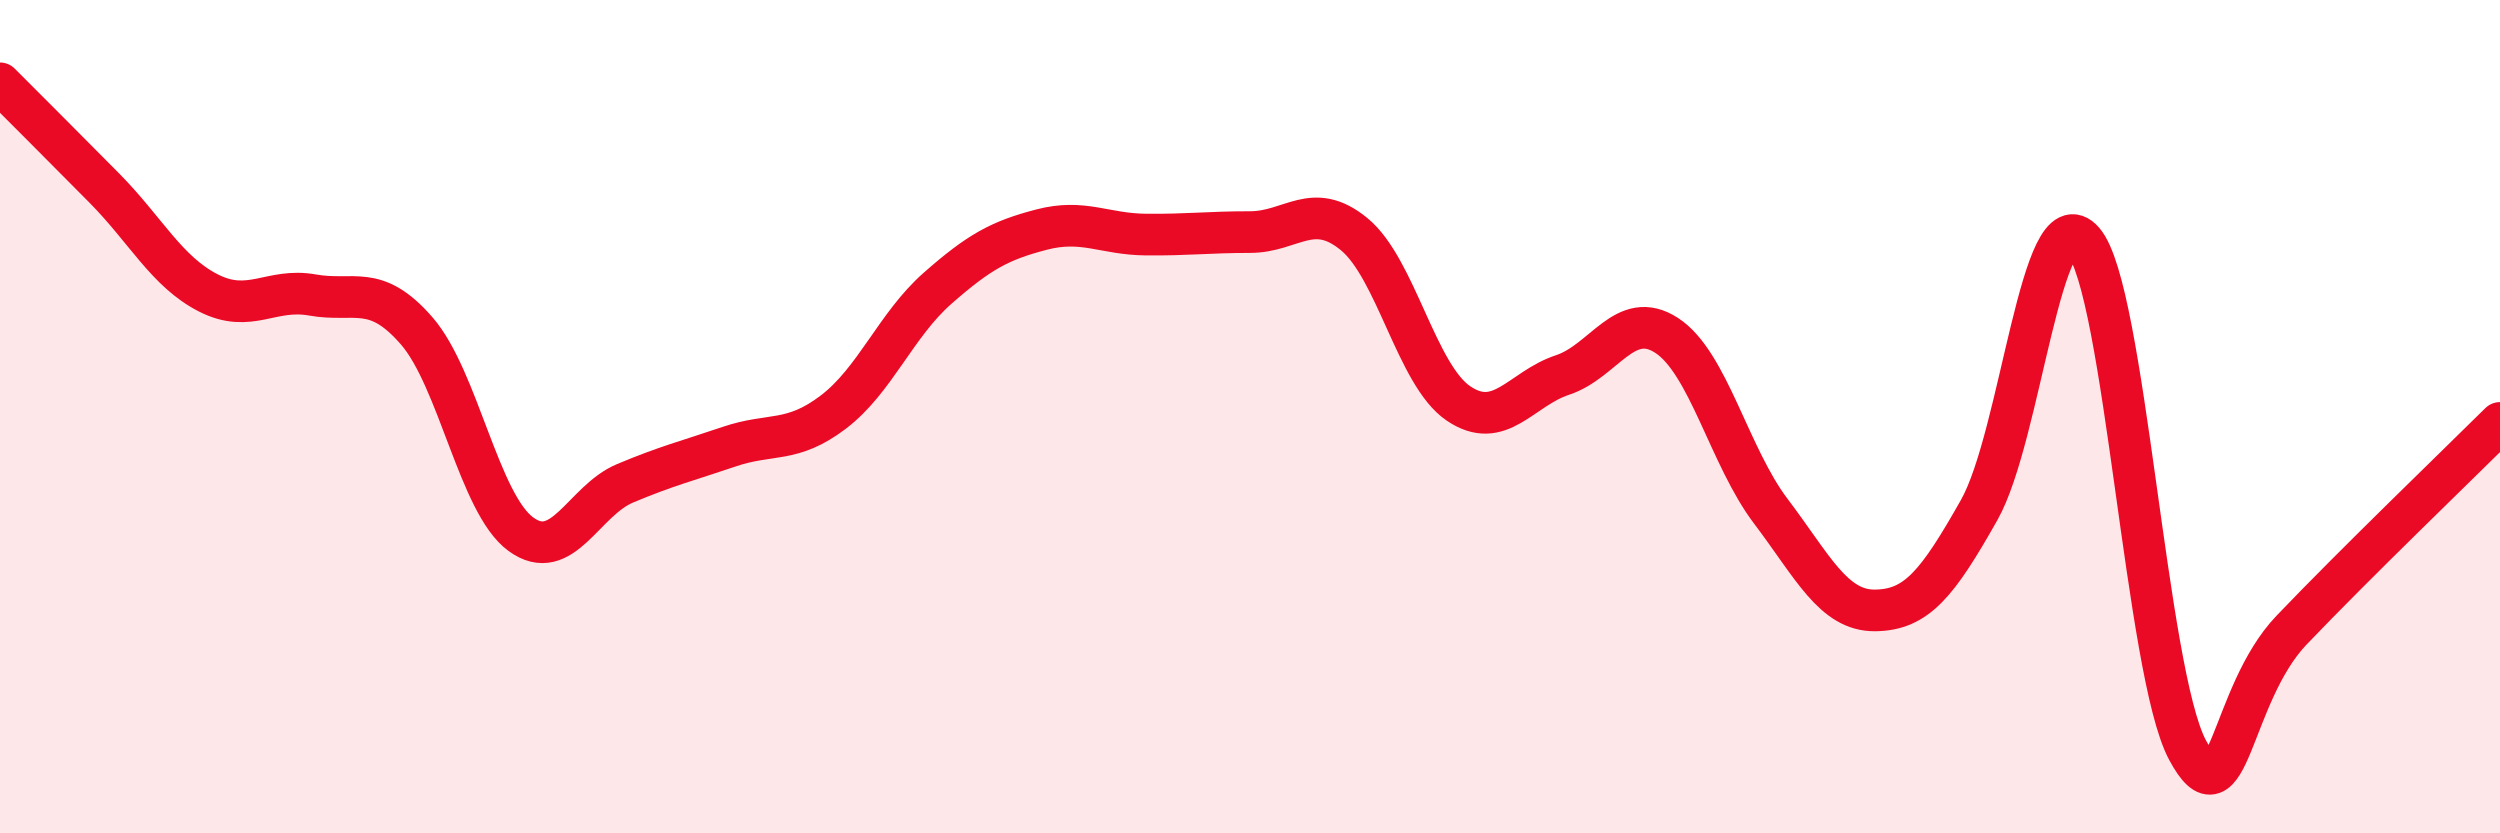 
    <svg width="60" height="20" viewBox="0 0 60 20" xmlns="http://www.w3.org/2000/svg">
      <path
        d="M 0,2 C 0.5,2.5 1.5,3.5 2.5,4.51 C 3.5,5.52 4,6.52 5,7.03 C 6,7.54 6.5,6.9 7.5,7.08 C 8.5,7.26 9,6.79 10,7.94 C 11,9.09 11.5,12.09 12.5,12.82 C 13.5,13.55 14,12.02 15,11.6 C 16,11.18 16.5,11.06 17.5,10.72 C 18.5,10.38 19,10.65 20,9.89 C 21,9.13 21.5,7.8 22.5,6.92 C 23.5,6.04 24,5.77 25,5.51 C 26,5.25 26.5,5.62 27.5,5.63 C 28.5,5.64 29,5.57 30,5.57 C 31,5.57 31.5,4.8 32.5,5.62 C 33.5,6.44 34,9 35,9.68 C 36,10.36 36.5,9.33 37.5,9 C 38.5,8.67 39,7.4 40,8.05 C 41,8.7 41.5,10.95 42.5,12.27 C 43.5,13.59 44,14.66 45,14.65 C 46,14.64 46.5,14.01 47.5,12.24 C 48.5,10.47 49,4.64 50,5.79 C 51,6.94 51.5,16.13 52.5,18 C 53.5,19.87 53.5,16.69 55,15.12 C 56.5,13.55 59,11.14 60,10.15L60 20L0 20Z"
        fill="#EB0A25"
        opacity="0.1"
        stroke-linecap="round"
        stroke-linejoin="round"
      />
      <path
        d="M 0,2 C 0.5,2.5 1.5,3.5 2.5,4.51 C 3.5,5.52 4,6.52 5,7.03 C 6,7.54 6.5,6.9 7.5,7.08 C 8.5,7.26 9,6.79 10,7.94 C 11,9.09 11.5,12.09 12.5,12.82 C 13.5,13.55 14,12.02 15,11.6 C 16,11.18 16.5,11.06 17.5,10.72 C 18.5,10.38 19,10.65 20,9.89 C 21,9.13 21.5,7.8 22.5,6.92 C 23.5,6.04 24,5.77 25,5.51 C 26,5.25 26.5,5.62 27.5,5.63 C 28.5,5.64 29,5.57 30,5.57 C 31,5.57 31.5,4.8 32.5,5.62 C 33.5,6.44 34,9 35,9.68 C 36,10.36 36.5,9.33 37.5,9 C 38.5,8.67 39,7.4 40,8.05 C 41,8.7 41.5,10.95 42.5,12.27 C 43.5,13.59 44,14.66 45,14.65 C 46,14.64 46.5,14.01 47.5,12.24 C 48.5,10.47 49,4.64 50,5.79 C 51,6.94 51.5,16.13 52.5,18 C 53.5,19.87 53.5,16.69 55,15.12 C 56.5,13.55 59,11.14 60,10.15"
        stroke="#EB0A25"
        stroke-width="1"
        fill="none"
        stroke-linecap="round"
        stroke-linejoin="round"
      />
    </svg>
  
